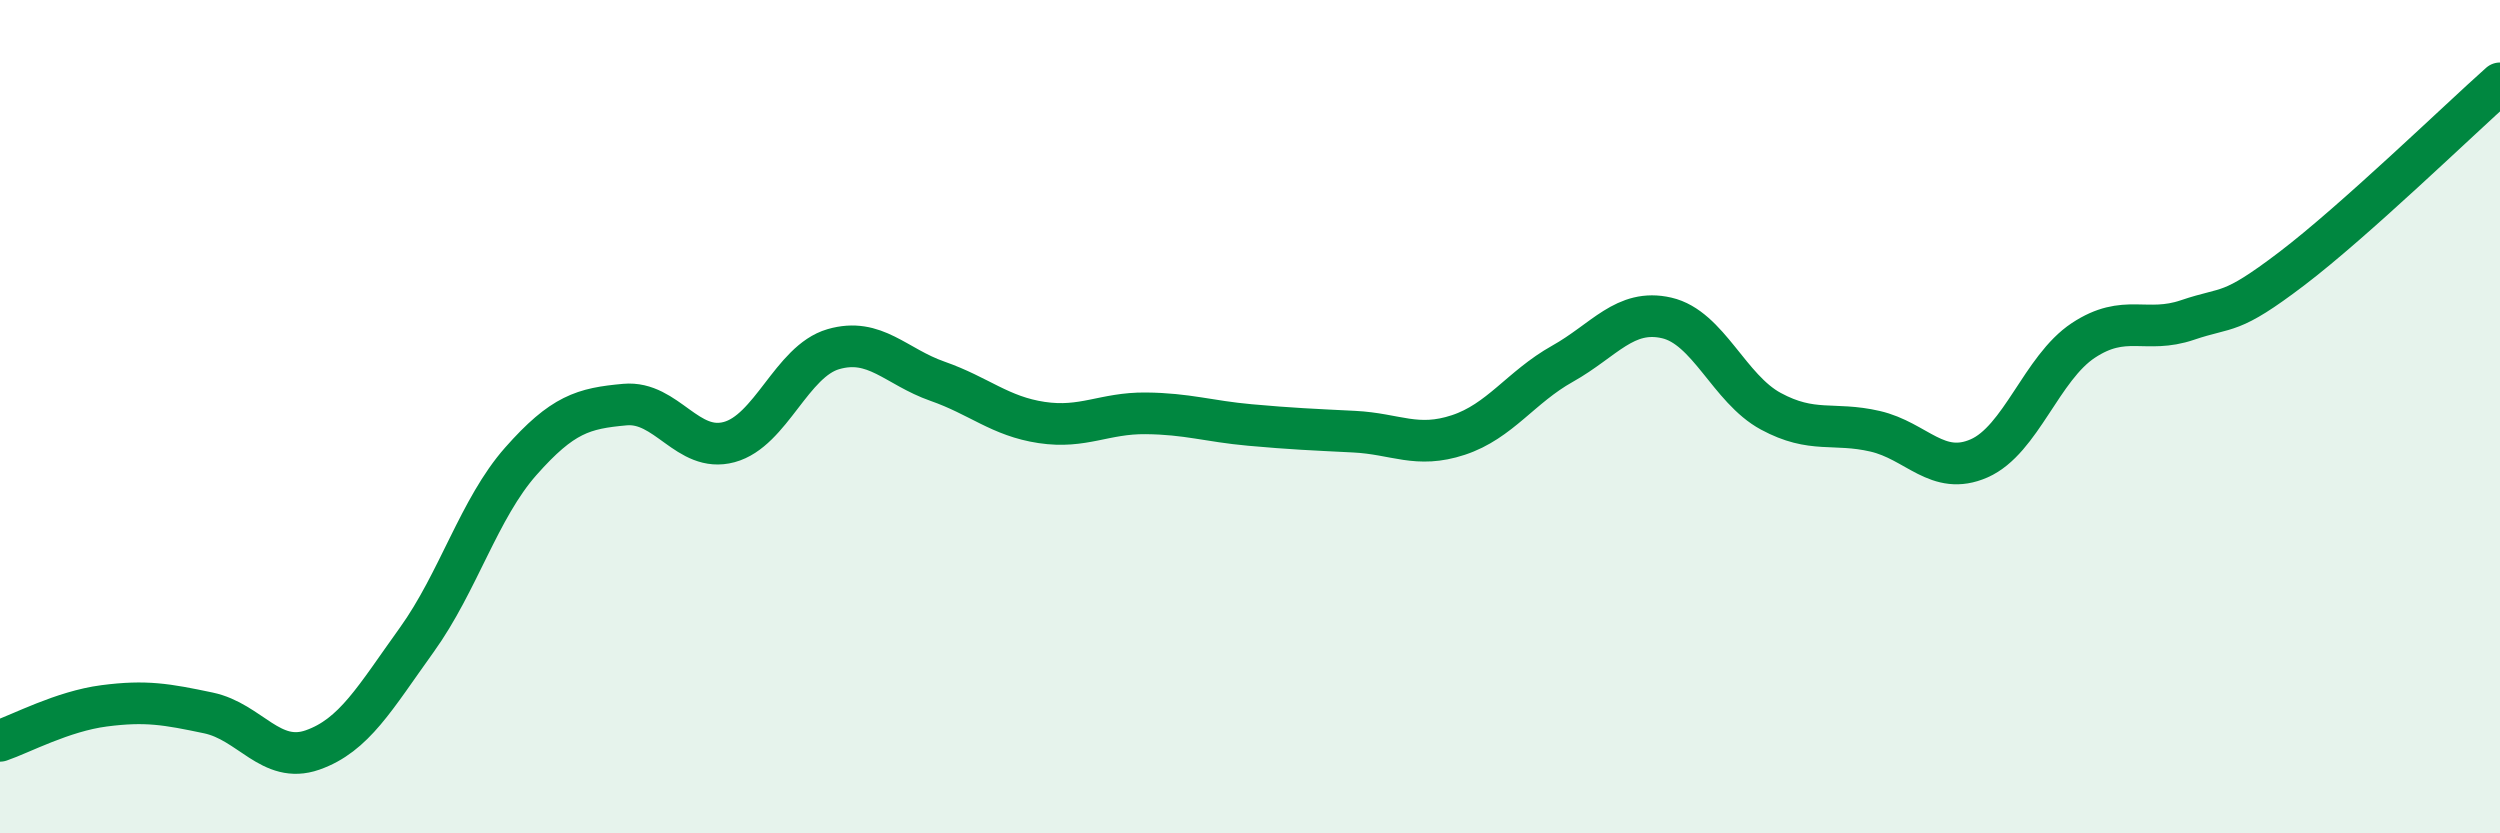 
    <svg width="60" height="20" viewBox="0 0 60 20" xmlns="http://www.w3.org/2000/svg">
      <path
        d="M 0,17.78 C 0.5,17.61 1.5,17.07 2.5,16.94 C 3.5,16.81 4,16.9 5,17.11 C 6,17.32 6.5,18.35 7.5,18 C 8.5,17.65 9,16.75 10,15.36 C 11,13.97 11.5,12.2 12.5,11.07 C 13.5,9.94 14,9.8 15,9.71 C 16,9.62 16.5,10.88 17.5,10.61 C 18.5,10.34 19,8.67 20,8.38 C 21,8.09 21.5,8.8 22.5,9.15 C 23.5,9.5 24,9.99 25,10.14 C 26,10.29 26.5,9.91 27.5,9.92 C 28.5,9.93 29,10.11 30,10.2 C 31,10.29 31.5,10.31 32.5,10.36 C 33.5,10.41 34,10.77 35,10.44 C 36,10.11 36.5,9.29 37.5,8.73 C 38.5,8.17 39,7.4 40,7.63 C 41,7.86 41.5,9.33 42.5,9.87 C 43.5,10.41 44,10.12 45,10.35 C 46,10.58 46.5,11.44 47.5,11 C 48.5,10.56 49,8.83 50,8.17 C 51,7.51 51.5,8.02 52.5,7.68 C 53.5,7.34 53.5,7.59 55,6.45 C 56.5,5.31 59,2.89 60,2L60 20L0 20Z"
        fill="#008740"
        opacity="0.1"
        stroke-linecap="round"
        stroke-linejoin="round"
      />
      <path
        d="M 0,17.78 C 0.5,17.61 1.5,17.07 2.5,16.94 C 3.5,16.81 4,16.9 5,17.11 C 6,17.32 6.5,18.35 7.5,18 C 8.5,17.65 9,16.75 10,15.36 C 11,13.97 11.5,12.2 12.5,11.07 C 13.5,9.94 14,9.8 15,9.71 C 16,9.62 16.5,10.88 17.5,10.61 C 18.5,10.34 19,8.67 20,8.38 C 21,8.09 21.5,8.8 22.5,9.15 C 23.5,9.5 24,9.99 25,10.14 C 26,10.29 26.5,9.91 27.5,9.92 C 28.5,9.93 29,10.11 30,10.2 C 31,10.29 31.5,10.31 32.5,10.36 C 33.5,10.41 34,10.77 35,10.44 C 36,10.11 36.5,9.29 37.5,8.73 C 38.5,8.17 39,7.4 40,7.63 C 41,7.86 41.5,9.33 42.5,9.87 C 43.5,10.41 44,10.12 45,10.35 C 46,10.58 46.5,11.44 47.5,11 C 48.5,10.56 49,8.83 50,8.17 C 51,7.51 51.5,8.02 52.5,7.68 C 53.5,7.34 53.5,7.59 55,6.45 C 56.5,5.31 59,2.89 60,2"
        stroke="#008740"
        stroke-width="1"
        fill="none"
        stroke-linecap="round"
        stroke-linejoin="round"
      />
    </svg>
  